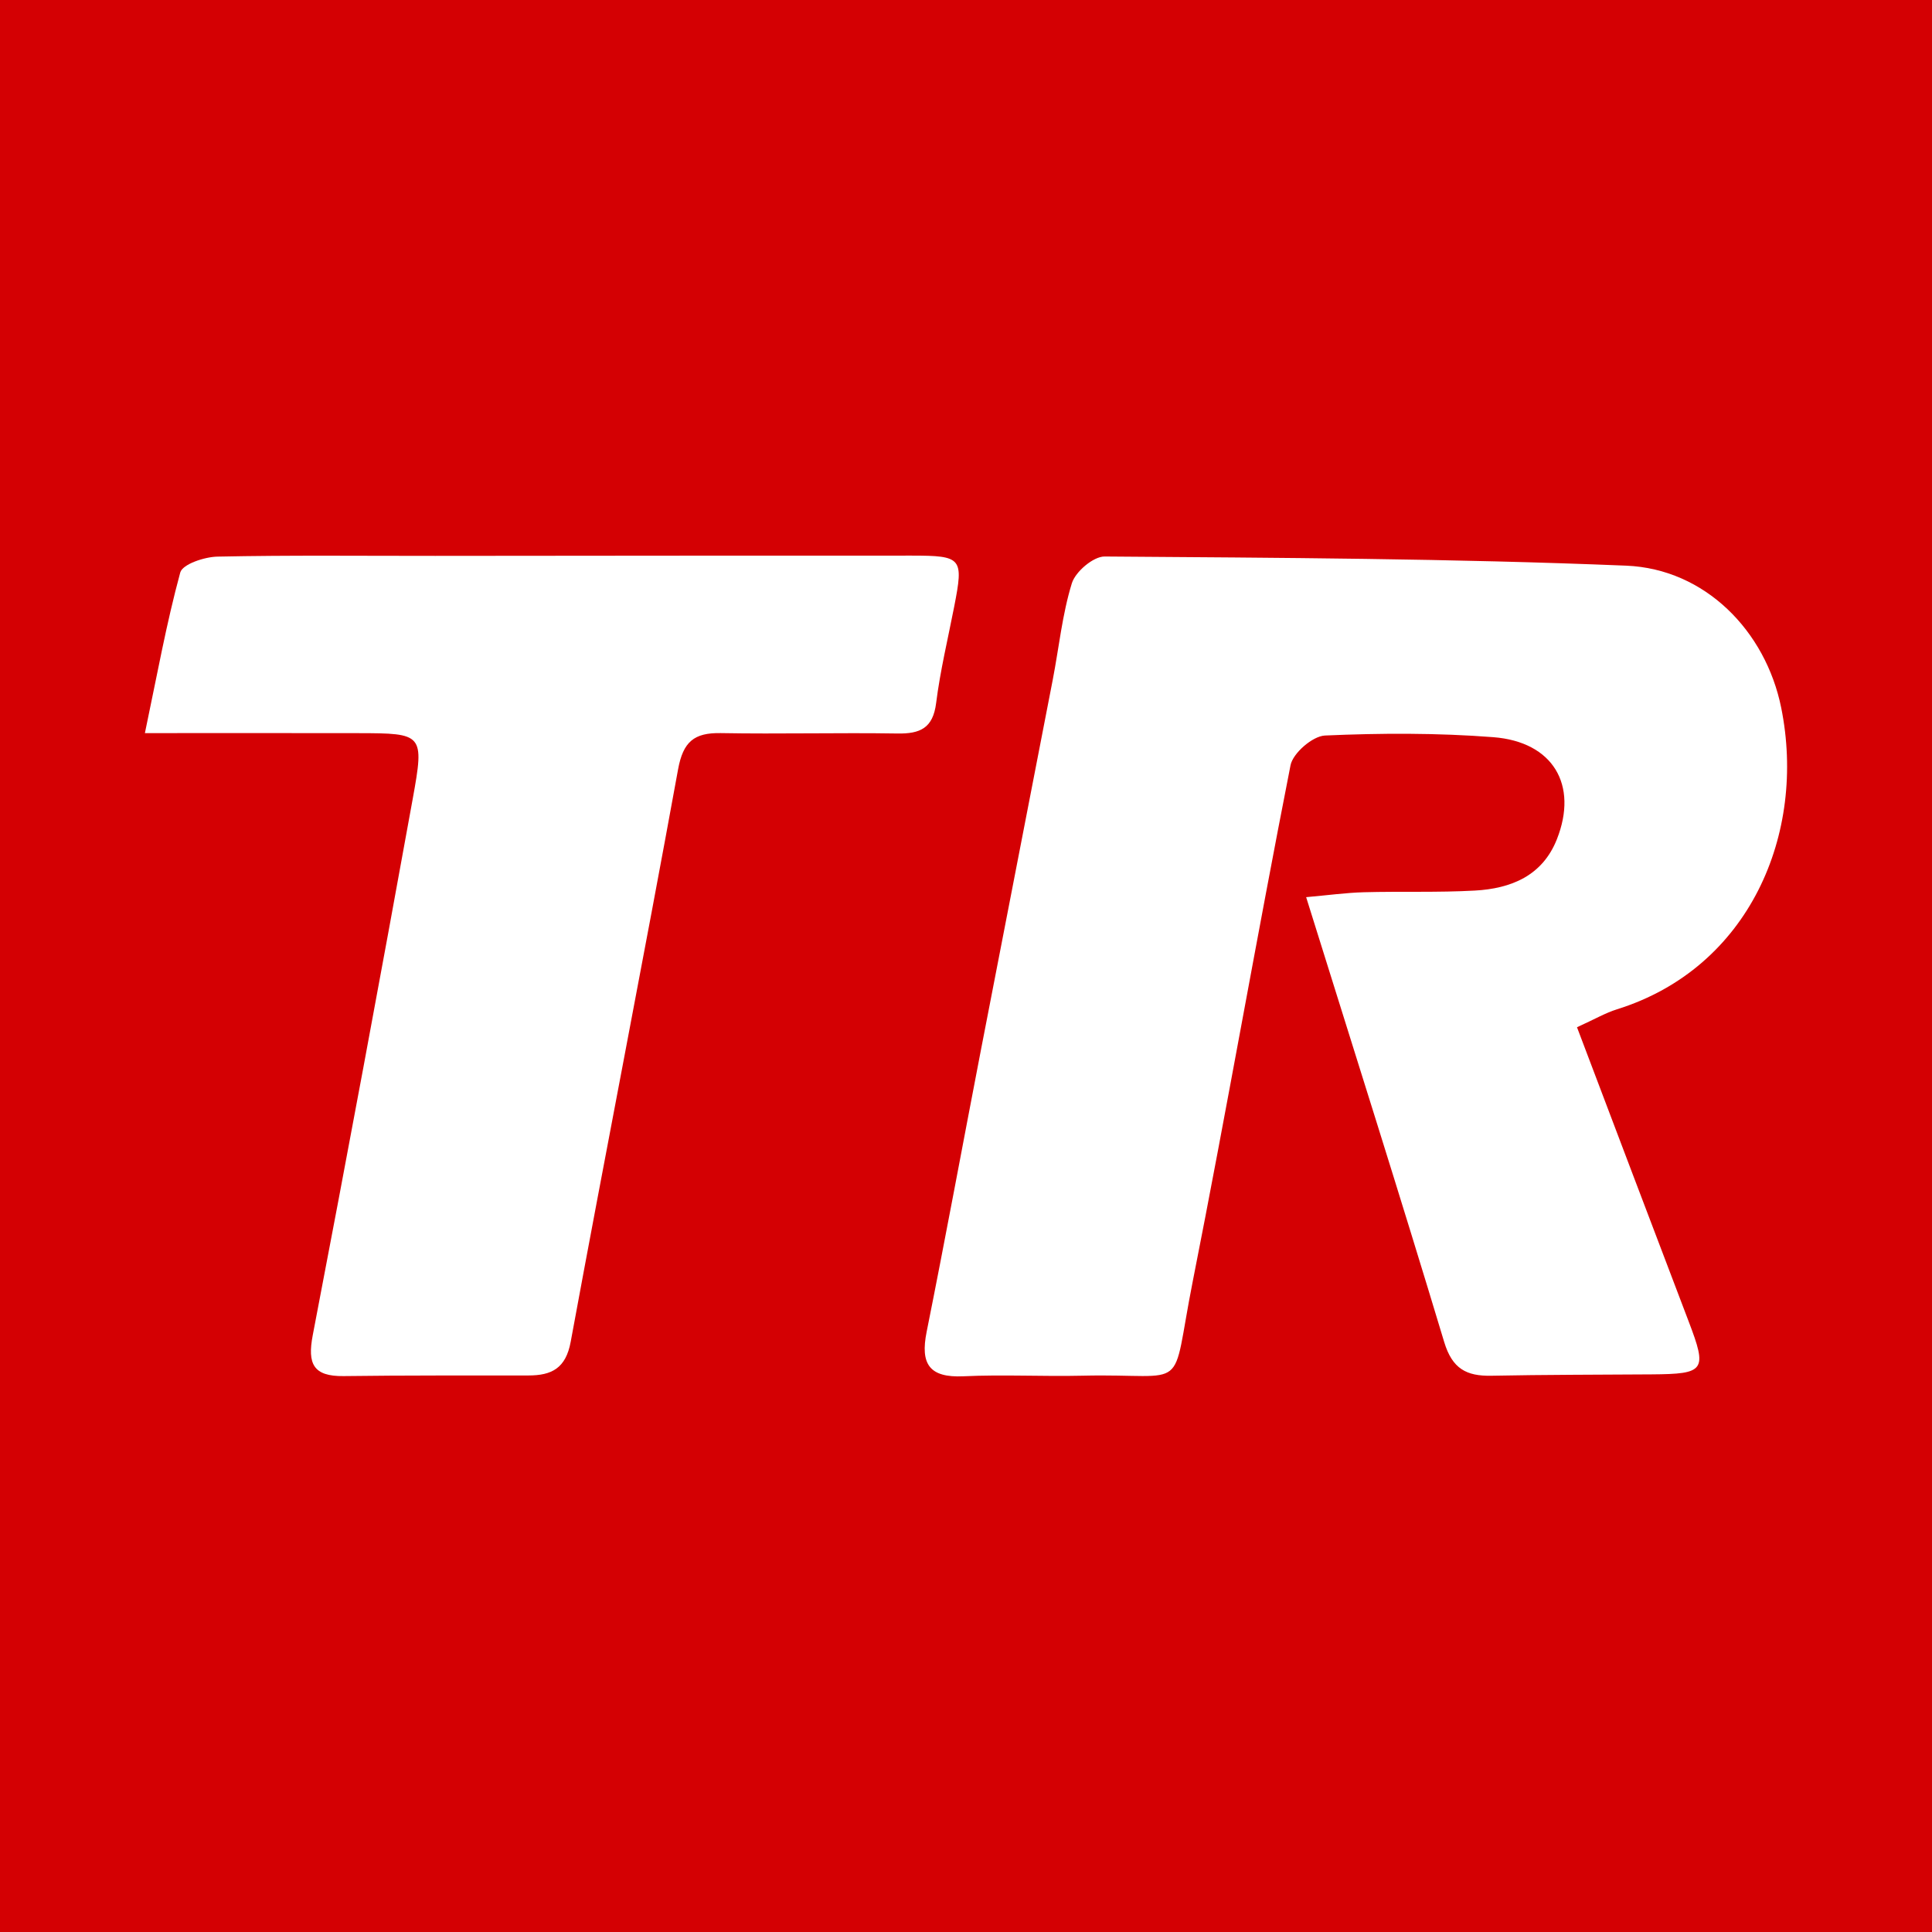 <?xml version="1.0" encoding="utf-8"?>
<!-- Generator: Adobe Illustrator 17.0.0, SVG Export Plug-In . SVG Version: 6.00 Build 0)  -->
<!DOCTYPE svg PUBLIC "-//W3C//DTD SVG 1.1//EN" "http://www.w3.org/Graphics/SVG/1.1/DTD/svg11.dtd">
<svg version="1.1" id="Layer_1" xmlns="http://www.w3.org/2000/svg" xmlns:xlink="http://www.w3.org/1999/xlink" x="0px" y="0px"
	 width="200px" height="200px" viewBox="0 0 200 200" enable-background="new 0 0 200 200" xml:space="preserve">
<rect fill="#D40003" width="200" height="200"/>
<g>
	<path fill="#FFFFFF" d="M163.25,106.34c3.934,10.372,7.73,20.417,11.558,30.451c1.941,5.087,1.709,5.446-3.834,5.484
		c-5.53,0.038-11.061,0.031-16.589,0.141c-2.58,0.051-4.049-0.723-4.883-3.493c-4.562-15.152-9.355-30.234-14.29-46.049
		c2.27-0.201,4.125-0.459,5.986-0.51c3.826-0.104,7.663,0.04,11.481-0.172c3.723-0.207,6.989-1.515,8.49-5.313
		c2.223-5.625-0.392-10.088-6.588-10.567c-5.783-0.446-11.625-0.428-17.421-0.171c-1.274,0.057-3.317,1.819-3.565,3.079
		c-3.503,17.788-6.604,35.655-10.125,53.44c-2.351,11.878-0.13,9.488-11.394,9.751c-4.11,0.096-8.231-0.132-12.334,0.061
		c-3.551,0.167-4.484-1.276-3.817-4.597c1.95-9.717,3.744-19.464,5.623-29.195c2.468-12.776,4.965-25.547,7.435-38.323
		c0.644-3.333,0.98-6.756,1.975-9.977c0.371-1.201,2.226-2.78,3.394-2.771c18,0.134,36.011,0.209,53.992,0.948
		c8.156,0.335,14.436,6.753,16.045,14.705c2.636,13.027-3.291,26.941-17.002,31.222C166.19,104.858,165.079,105.51,163.25,106.34z"
		/>
	<path fill="#FFFFFF" d="M15,75.892c1.262-6.003,2.23-11.378,3.66-16.627c0.234-0.859,2.501-1.616,3.845-1.644
		c7.51-0.157,15.026-0.072,22.539-0.077c16.445-0.01,32.89-0.037,49.334-0.027c5.223,0.003,5.383,0.241,4.404,5.26
		c-0.65,3.333-1.452,6.648-1.875,10.01c-0.328,2.598-1.66,3.183-4.005,3.145c-6.094-0.098-12.193,0.068-18.286-0.042
		c-2.753-0.05-3.898,0.88-4.422,3.753c-3.602,19.771-7.475,39.492-11.116,59.256c-0.508,2.758-1.979,3.485-4.369,3.488
		c-6.379,0.01-12.759-0.019-19.137,0.065c-3.139,0.041-3.768-1.258-3.196-4.238c3.551-18.493,6.993-37.008,10.352-55.537
		c1.22-6.728,1.07-6.768-5.636-6.782C29.901,75.88,22.709,75.892,15,75.892z"/>
</g>
</svg>
